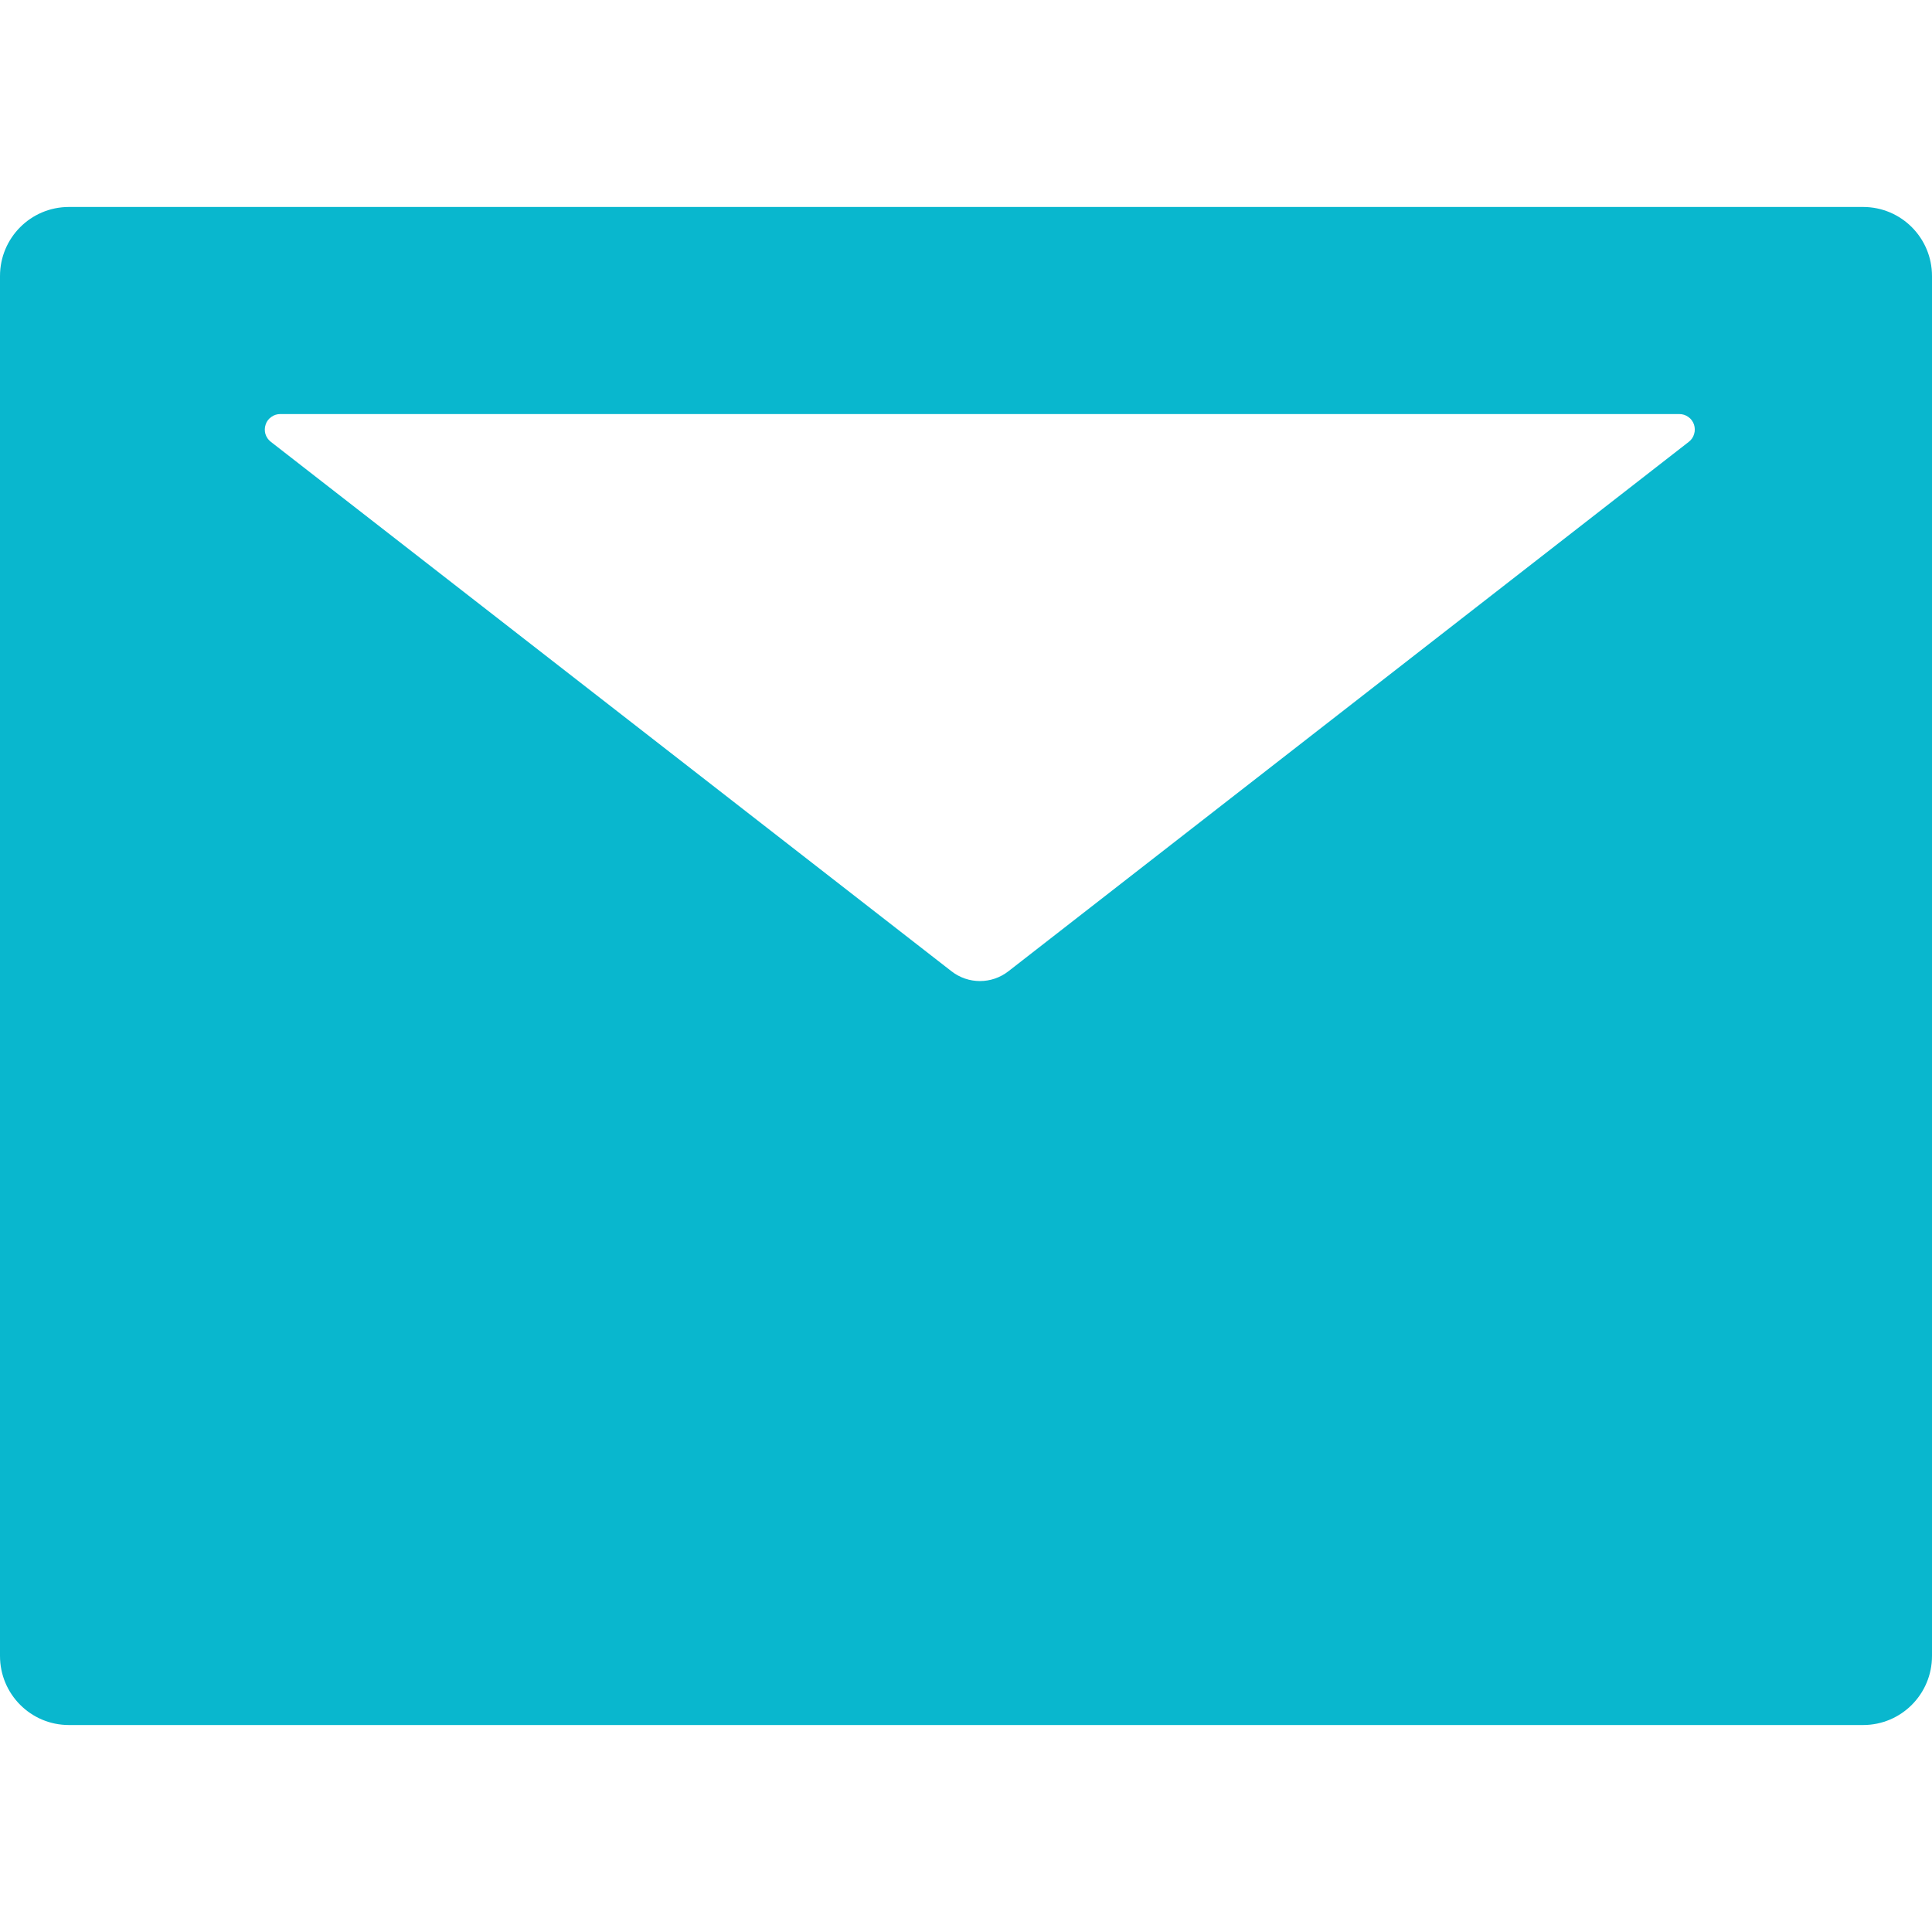 <svg width="16" height="16" viewBox="0 0 16 16" fill="none" xmlns="http://www.w3.org/2000/svg">
<g clip-path="url(#clip0_10_1814)">
<path d="M15.429 1.714H0.571C0.255 1.714 0 1.97 0 2.286V13.714C0 14.03 0.255 14.286 0.571 14.286H15.429C15.745 14.286 16 14.03 16 13.714V2.286C16 1.97 15.745 1.714 15.429 1.714ZM13.986 3.659L8.352 8.043C8.213 8.152 8.018 8.152 7.879 8.043L2.243 3.659C2.222 3.643 2.206 3.62 2.198 3.594C2.191 3.569 2.191 3.541 2.2 3.516C2.208 3.49 2.225 3.468 2.247 3.453C2.268 3.437 2.295 3.429 2.321 3.429H13.907C13.934 3.429 13.96 3.437 13.982 3.453C14.004 3.468 14.02 3.49 14.029 3.516C14.037 3.541 14.038 3.569 14.03 3.594C14.023 3.62 14.007 3.643 13.986 3.659Z" fill="#09b7ce"/>
</g>
<defs>
<clipPath id="clip0_10_1814">
<rect width="16" height="16" fill="white"/>
</clipPath>
</defs>
</svg>
